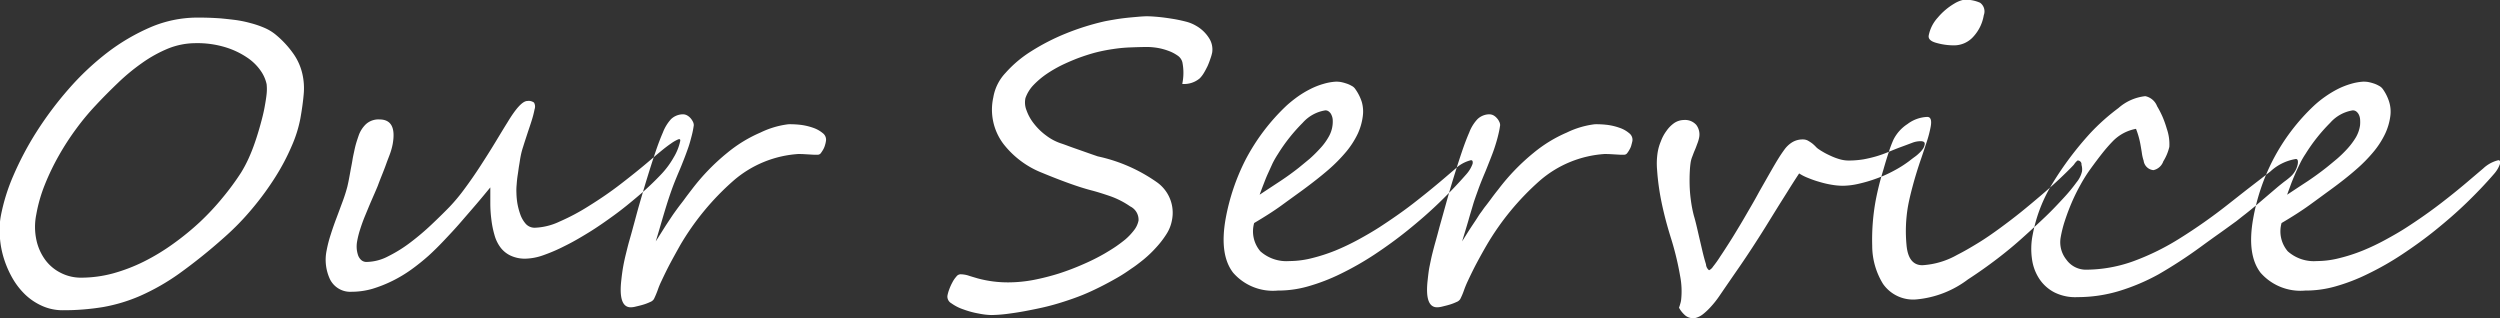 <svg xmlns="http://www.w3.org/2000/svg" width="228.78" height="29.12" viewBox="0 0 228.78 29.12">
  <rect x="0" y="0" width="228.78" height="29.12" fill="#333333" stroke="none"/>
  <defs>
    <style>
      .cls-1 {
        fill: #fff;
        fill-rule: evenodd;
      }
    </style>
  </defs>
  <path id="Our_Service" data-name="Our Service" class="cls-1" d="M1458.87,2390.22a7.374,7.374,0,0,1,1.97.95,4.6,4.6,0,0,1,1.23,1.22,3.357,3.357,0,0,1,.52,1.2,4.234,4.234,0,0,1,0,.88c-0.04.38-.11,0.81-0.2,1.29s-0.22.99-.37,1.53-0.31,1.07-.49,1.59a16.027,16.027,0,0,1-.6,1.52,12.022,12.022,0,0,1-.67,1.26,23.627,23.627,0,0,1-1.69,2.3,23.03,23.03,0,0,1-2.09,2.24,24.617,24.617,0,0,1-2.44,1.99,19.392,19.392,0,0,1-2.67,1.62,15.656,15.656,0,0,1-2.84,1.09,11.2,11.2,0,0,1-2.91.39,4.034,4.034,0,0,1-1.83-.42,3.97,3.97,0,0,1-1.43-1.17,4.758,4.758,0,0,1-.83-1.82,5.7,5.7,0,0,1-.02-2.37,13.741,13.741,0,0,1,.79-2.75,21.874,21.874,0,0,1,1.29-2.67,24.131,24.131,0,0,1,1.6-2.46,22.619,22.619,0,0,1,1.75-2.1c0.66-.71,1.35-1.4,2.06-2.08a18.537,18.537,0,0,1,2.21-1.82,12.067,12.067,0,0,1,2.37-1.31,6.809,6.809,0,0,1,2.52-.49A8.773,8.773,0,0,1,1458.87,2390.22Zm7.11,4.31a5.914,5.914,0,0,0-.12-1.89,5.192,5.192,0,0,0-.75-1.74,8.871,8.871,0,0,0-1.62-1.79,4.259,4.259,0,0,0-1.05-.66,8.647,8.647,0,0,0-1.3-.45,10.52,10.52,0,0,0-1.4-.29q-0.72-.09-1.38-0.15c-0.44-.03-0.84-0.05-1.22-0.06s-0.69-.01-0.94-0.01a10.909,10.909,0,0,0-4.23.88,18.663,18.663,0,0,0-3.97,2.33,24.674,24.674,0,0,0-3.54,3.34,32.124,32.124,0,0,0-2.93,3.91,28.547,28.547,0,0,0-2.13,4.03,17.446,17.446,0,0,0-1.14,3.69,7.283,7.283,0,0,0-.08,1.93,8.51,8.51,0,0,0,.37,1.95,9.23,9.23,0,0,0,.8,1.82,6.745,6.745,0,0,0,1.18,1.5,5.483,5.483,0,0,0,1.55,1.02,4.569,4.569,0,0,0,1.85.38,22.275,22.275,0,0,0,3.69-.29,15.128,15.128,0,0,0,3.41-1.03,20.29,20.29,0,0,0,3.54-2.02,49.532,49.532,0,0,0,4.1-3.29,23.756,23.756,0,0,0,2.62-2.69,26.437,26.437,0,0,0,2.11-2.89,19.9,19.9,0,0,0,1.49-2.83,11.6,11.6,0,0,0,.79-2.52C1465.82,2395.92,1465.92,2395.2,1465.98,2394.53Zm34.26,4.11a3.379,3.379,0,0,0-.64.37c-0.28.19-.58,0.42-0.92,0.7s-0.67.56-1,.84c-0.84.72-1.74,1.44-2.7,2.18s-1.92,1.39-2.87,1.98a19.644,19.644,0,0,1-2.72,1.45,5.762,5.762,0,0,1-2.25.56,1.089,1.089,0,0,1-.84-0.36,2.646,2.646,0,0,1-.5-0.87,6.111,6.111,0,0,1-.27-1.04,6.871,6.871,0,0,1-.08-0.91,5.087,5.087,0,0,1,.02-0.76c0.02-.3.05-0.6,0.1-0.91s0.08-.6.13-0.88,0.08-.53.12-0.73a6.813,6.813,0,0,1,.24-0.94c0.12-.39.26-0.81,0.4-1.24s0.29-.85.41-1.25a8.738,8.738,0,0,0,.24-0.95,0.741,0.741,0,0,0-.05-0.61,0.818,0.818,0,0,0-.6-0.15c-0.44,0-1.04.65-1.82,1.94-0.35.56-.73,1.19-1.16,1.9s-0.87,1.4-1.33,2.11-0.93,1.39-1.42,2.05a16.509,16.509,0,0,1-1.42,1.71q-0.7.72-1.62,1.59a22.952,22.952,0,0,1-1.92,1.63,12.6,12.6,0,0,1-2.05,1.28,4.363,4.363,0,0,1-1.97.52,0.71,0.71,0,0,1-.52-0.19,1.072,1.072,0,0,1-.29-0.48,2.516,2.516,0,0,1-.11-0.62,2.737,2.737,0,0,1,.04-0.59,8.2,8.2,0,0,1,.28-1.11c0.13-.41.28-0.83,0.46-1.26s0.36-.88.56-1.34,0.4-.91.59-1.37c0.12-.33.25-0.66,0.39-1.01s0.27-.68.39-1.02,0.25-.65.36-0.96a5.856,5.856,0,0,0,.23-0.86c0.26-1.49-.15-2.23-1.22-2.23a1.706,1.706,0,0,0-1.24.44,2.643,2.643,0,0,0-.66,1.04c-0.09.26-.17,0.5-0.24,0.74s-0.12.47-.17,0.71-0.11.49-.15,0.75-0.1.56-.16,0.87c-0.06.35-.12,0.66-0.17,0.93s-0.1.48-.14,0.66a14.415,14.415,0,0,1-.44,1.38c-0.18.48-.36,0.98-0.55,1.48s-0.37,1.01-.53,1.52a11.4,11.4,0,0,0-.38,1.47,4.209,4.209,0,0,0,.31,2.64,2.067,2.067,0,0,0,1.98,1.14,6.921,6.921,0,0,0,1.9-.27,11.935,11.935,0,0,0,1.84-.73,12.4,12.4,0,0,0,1.73-1.04,19.836,19.836,0,0,0,1.56-1.25c0.44-.4.91-0.86,1.42-1.4s1.02-1.08,1.52-1.66,0.99-1.14,1.46-1.69,0.89-1.06,1.26-1.51v1.49a11.861,11.861,0,0,0,.1,1.48,8.646,8.646,0,0,0,.28,1.38,3.384,3.384,0,0,0,.54,1.13,2.477,2.477,0,0,0,.93.76,3.076,3.076,0,0,0,1.39.28,5.16,5.16,0,0,0,1.57-.3,15.7,15.7,0,0,0,1.98-.85c0.72-.35,1.46-0.78,2.24-1.26s1.55-1.02,2.32-1.58,1.51-1.17,2.24-1.79,1.39-1.25,1.99-1.88a7.855,7.855,0,0,0,1.19-1.59,4.859,4.859,0,0,0,.61-1.52C1500.46,2398.63,1500.4,2398.58,1500.24,2398.64Zm13.25-.57a2.774,2.774,0,0,0-.9-0.5,5.543,5.543,0,0,0-1.17-.27,8.562,8.562,0,0,0-1.08-.05,8.073,8.073,0,0,0-2.56.76,12.525,12.525,0,0,0-3.03,1.85,19.419,19.419,0,0,0-3.23,3.33c-0.27.35-.5,0.65-0.68,0.9s-0.36.47-.51,0.67-0.3.41-.43,0.59-0.28.41-.44,0.65-0.34.51-.54,0.83-0.44.7-.72,1.14c0.23-.75.41-1.38,0.56-1.89s0.29-.98.43-1.43,0.29-.9.46-1.38,0.4-1.05.68-1.71c0.15-.34.29-0.7,0.44-1.08s0.28-.74.41-1.11,0.22-.73.31-1.07,0.15-.67.19-0.96a0.686,0.686,0,0,0-.08-0.32,1.461,1.461,0,0,0-.22-0.33,1.186,1.186,0,0,0-.33-0.26,0.8,0.8,0,0,0-.36-0.09,1.612,1.612,0,0,0-1.09.44,3.83,3.83,0,0,0-.75,1.23c-0.21.48-.44,1.08-0.69,1.82s-0.49,1.5-.74,2.31-0.48,1.61-.71,2.4-0.41,1.51-.58,2.11c-0.13.5-.26,0.94-0.37,1.33s-0.2.77-.29,1.13-0.17.72-.24,1.1-0.13.81-.18,1.28c-0.2,1.72.11,2.56,0.93,2.51a1.982,1.982,0,0,0,.41-0.07c0.21-.05.43-0.1,0.66-0.17a4.6,4.6,0,0,0,.63-0.24,0.7,0.7,0,0,0,.35-0.27,8.279,8.279,0,0,0,.34-0.8,7.057,7.057,0,0,1,.36-0.87c0.28-.6.56-1.17,0.85-1.71s0.58-1.06.86-1.56a23.965,23.965,0,0,1,4.84-5.87,10.054,10.054,0,0,1,6.02-2.47c0.07,0,.19.01,0.35,0.01l0.51,0.03,0.52,0.03h0.35a0.361,0.361,0,0,0,.28-0.15,3.172,3.172,0,0,0,.23-0.36,1.739,1.739,0,0,0,.16-0.41,2.052,2.052,0,0,0,.07-0.31A0.745,0.745,0,0,0,1513.49,2398.07Zm35.35-8.69a3.36,3.36,0,0,0-1.21-1.15,3.477,3.477,0,0,0-.91-0.37c-0.39-.1-0.8-0.19-1.24-0.26s-0.86-.13-1.29-0.17-0.77-.06-1.05-0.06c-0.23,0-.52.02-0.86,0.05s-0.69.06-1.05,0.1-0.72.09-1.07,0.15-0.64.11-.88,0.16a23,23,0,0,0-3.54,1.11,19.726,19.726,0,0,0-3.18,1.63,10.737,10.737,0,0,0-2.36,1.99,4.282,4.282,0,0,0-1.11,2.23,5.2,5.2,0,0,0,.91,4.24,8.347,8.347,0,0,0,3.57,2.67c0.89,0.37,1.72.69,2.47,0.96s1.44,0.49,2.06.65c0.5,0.13,1.07.31,1.71,0.53a7.76,7.76,0,0,1,1.81.93,1.355,1.355,0,0,1,.76,1.29,2.108,2.108,0,0,1-.43.91,5.578,5.578,0,0,1-.79.83c-0.31.25-.63,0.49-0.96,0.71s-0.65.41-.92,0.57a18.831,18.831,0,0,1-1.96.98,22.828,22.828,0,0,1-2.23.85,21.484,21.484,0,0,1-2.33.59,12.652,12.652,0,0,1-2.23.22,10.536,10.536,0,0,1-2.89-.37c-0.33-.1-0.62-0.18-0.85-0.26a2.555,2.555,0,0,0-.71-0.11,0.5,0.5,0,0,0-.38.22,2.452,2.452,0,0,0-.36.53,4.628,4.628,0,0,0-.29.65,3.194,3.194,0,0,0-.16.57,0.709,0.709,0,0,0,.37.69,4.114,4.114,0,0,0,1.11.56,7.908,7.908,0,0,0,1.37.37,6.523,6.523,0,0,0,1.16.14,12.921,12.921,0,0,0,1.41-.1c0.54-.07,1.1-0.15,1.68-0.26s1.19-.23,1.79-0.37,1.19-.31,1.75-0.49,1.14-.38,1.71-0.61,1.12-.49,1.66-0.76,1.05-.55,1.54-0.83,0.92-.57,1.3-0.84c0.34-.22.7-0.5,1.1-0.82a10.613,10.613,0,0,0,1.14-1.09,8.432,8.432,0,0,0,.95-1.23,3.517,3.517,0,0,0,.51-1.29,3.42,3.42,0,0,0-1.32-3.42,14.761,14.761,0,0,0-5.47-2.41l-0.61-.21-1.02-.36c-0.37-.13-0.72-0.25-1.04-0.37s-0.52-.19-0.61-0.22a4.673,4.673,0,0,1-1.42-.73,5.584,5.584,0,0,1-1.13-1.09,4.194,4.194,0,0,1-.69-1.23,1.938,1.938,0,0,1-.1-1.12,3.319,3.319,0,0,1,.74-1.2,7.773,7.773,0,0,1,1.18-1,12.1,12.1,0,0,1,1.41-.82c0.5-.24.97-0.44,1.43-0.62q0.885-.33,1.68-0.54a15.531,15.531,0,0,1,1.57-.31,13.332,13.332,0,0,1,1.55-.15c0.53-.02,1.07-0.04,1.64-0.04a6.219,6.219,0,0,1,.87.08,5.44,5.44,0,0,1,.98.26,3.566,3.566,0,0,1,.85.43,1.056,1.056,0,0,1,.46.62,4.914,4.914,0,0,1-.01,1.99,2.2,2.2,0,0,0,1.6-.51,2.5,2.5,0,0,0,.37-0.48c0.13-.21.24-0.43,0.35-0.65a7.227,7.227,0,0,0,.26-0.68,3.883,3.883,0,0,0,.16-0.56A1.9,1.9,0,0,0,1548.84,2389.38Zm23.96,11.16a3.17,3.17,0,0,0-1.39.75l-1.11.95c-0.94.8-1.88,1.56-2.81,2.28s-1.97,1.44-3.09,2.17c-0.61.39-1.25,0.76-1.93,1.13a21.9,21.9,0,0,1-2.08.99,15.986,15.986,0,0,1-2.13.69,8.41,8.41,0,0,1-2.07.27,3.589,3.589,0,0,1-2.66-.89,2.811,2.811,0,0,1-.57-2.59c0.96-.57,1.8-1.1,2.5-1.61s1.35-.98,1.93-1.4c0.91-.67,1.7-1.29,2.37-1.87a14.485,14.485,0,0,0,1.66-1.69,7.876,7.876,0,0,0,1.02-1.6,5.439,5.439,0,0,0,.46-1.59,3.184,3.184,0,0,0-.09-1.32,4.2,4.2,0,0,0-.58-1.16,0.87,0.87,0,0,0-.36-0.32,2.311,2.311,0,0,0-.51-0.22,3.705,3.705,0,0,0-.5-0.13,3.293,3.293,0,0,0-.38-0.03,4.96,4.96,0,0,0-1.19.21,6.69,6.69,0,0,0-1.19.47,8.976,8.976,0,0,0-1.15.69,11.923,11.923,0,0,0-1.01.81,18.718,18.718,0,0,0-3.79,5.01,19.585,19.585,0,0,0-1.8,5.36q-0.585,3.3.69,4.94a4.827,4.827,0,0,0,4.08,1.63,9.944,9.944,0,0,0,2.76-.38,17.661,17.661,0,0,0,3.01-1.16,27.4,27.4,0,0,0,3.1-1.77c1.04-.69,2.05-1.42,3.04-2.22s1.94-1.62,2.85-2.5,1.75-1.76,2.52-2.64a2.907,2.907,0,0,0,.55-0.93q0.06-.33-0.15-0.33h0Zm-13.05-2.09a5.39,5.39,0,0,1-.75,1.01,12.3,12.3,0,0,1-.96.95c-0.35.29-.69,0.57-1.01,0.83-0.52.41-1.07,0.81-1.66,1.2s-1.22.8-1.91,1.26c0.1-.26.2-0.55,0.33-0.88s0.25-.66.4-0.99l0.45-.99a8.7,8.7,0,0,1,.5-0.87,15.827,15.827,0,0,1,2.26-2.85,3.5,3.5,0,0,1,2.07-1.14,0.487,0.487,0,0,1,.34.12,0.743,0.743,0,0,1,.23.31,1.187,1.187,0,0,1,.11.44A2.791,2.791,0,0,1,1559.75,2398.45Zm27.53-.38a2.673,2.673,0,0,0-.9-0.5,5.27,5.27,0,0,0-1.17-.27,8.562,8.562,0,0,0-1.08-.05,8.073,8.073,0,0,0-2.56.76,12.525,12.525,0,0,0-3.03,1.85,19.388,19.388,0,0,0-3.22,3.33q-0.42.525-.69,0.9c-0.18.24-.35,0.47-0.51,0.67s-0.29.41-.43,0.59-0.27.41-.43,0.65-0.34.51-.55,0.83-0.44.7-.72,1.14q0.345-1.125.57-1.89c0.14-.51.29-0.98,0.42-1.43s0.3-.9.47-1.38,0.4-1.05.68-1.71c0.14-.34.28-0.7,0.43-1.08s0.29-.74.41-1.11,0.23-.73.31-1.07a8.519,8.519,0,0,0,.19-0.96,0.686,0.686,0,0,0-.08-0.32,1.19,1.19,0,0,0-.22-0.33,1.144,1.144,0,0,0-.32-0.26,0.866,0.866,0,0,0-.36-0.09,1.592,1.592,0,0,0-1.09.44,3.665,3.665,0,0,0-.76,1.23c-0.21.48-.44,1.08-0.69,1.82s-0.49,1.5-.74,2.31-0.48,1.61-.7,2.4-0.42,1.51-.59,2.11c-0.13.5-.25,0.94-0.36,1.33s-0.21.77-.3,1.13-0.16.72-.24,1.1-0.13.81-.18,1.28c-0.2,1.72.11,2.56,0.93,2.51a2.151,2.151,0,0,0,.42-0.07c0.2-.05.42-0.1,0.65-0.17a4.6,4.6,0,0,0,.63-0.24,0.7,0.7,0,0,0,.35-0.27,6.355,6.355,0,0,0,.34-0.8,9.063,9.063,0,0,1,.36-0.87c0.28-.6.56-1.17,0.85-1.71s0.58-1.06.87-1.56a24.17,24.17,0,0,1,4.83-5.87,10.054,10.054,0,0,1,6.02-2.47c0.07,0,.19.01,0.35,0.01l0.52,0.03,0.51,0.03h0.35a0.347,0.347,0,0,0,.28-0.15,2.207,2.207,0,0,0,.23-0.36,1.394,1.394,0,0,0,.16-0.41c0.04-.13.06-0.24,0.08-0.31A0.752,0.752,0,0,0,1587.28,2398.07Zm26.66,0.73a2.141,2.141,0,0,0-.79.16c-0.27.1-.66,0.25-1.16,0.43-0.34.13-.68,0.27-1.02,0.41a10.131,10.131,0,0,1-1.06.38,12.036,12.036,0,0,1-1.18.28,8.392,8.392,0,0,1-1.38.11,2.945,2.945,0,0,1-.81-0.12,5.493,5.493,0,0,1-.78-0.29c-0.24-.11-0.47-0.22-0.66-0.33s-0.34-.2-0.42-0.26a1.4,1.4,0,0,1-.33-0.27,3.283,3.283,0,0,0-.34-0.31,4.25,4.25,0,0,0-.39-0.25,0.988,0.988,0,0,0-.45-0.1,1.852,1.852,0,0,0-.94.24,2.508,2.508,0,0,0-.76.71c-0.16.22-.34,0.48-0.52,0.77s-0.37.61-.56,0.94-0.39.68-.6,1.05-0.41.72-.61,1.07c-0.24.45-.51,0.93-0.82,1.46s-0.61,1.06-.93,1.59-0.63,1.05-.95,1.55-0.6.94-.86,1.32a9.818,9.818,0,0,1-.66.93,0.909,0.909,0,0,1-.37.34,0.735,0.735,0,0,1-.28-0.54c-0.11-.35-0.23-0.79-0.35-1.31s-0.25-1.06-.38-1.63-0.25-1.08-.38-1.51a11.419,11.419,0,0,1-.28-1.46,12.413,12.413,0,0,1-.11-1.43c-0.01-.46,0-0.86.02-1.22a7.828,7.828,0,0,1,.08-0.8,2.505,2.505,0,0,1,.16-0.54c0.07-.19.14-0.38,0.22-0.56s0.15-.38.22-0.57a3.051,3.051,0,0,0,.16-0.52,1.451,1.451,0,0,0-.25-1.21,1.37,1.37,0,0,0-1.12-.45,1.646,1.646,0,0,0-.9.28,2.861,2.861,0,0,0-.71.72,3.759,3.759,0,0,0-.51.95,4.4,4.4,0,0,0-.29.99,6.578,6.578,0,0,0-.06,1.58c0.04,0.61.11,1.26,0.22,1.96s0.26,1.41.44,2.15,0.38,1.43.59,2.11a26.784,26.784,0,0,1,.86,3.53,7.291,7.291,0,0,1,.09,2.22,1.946,1.946,0,0,1-.07.31c-0.03.11-.07,0.24-0.12,0.38a2.5,2.5,0,0,0,.61.74,1.165,1.165,0,0,0,.7.22,1.033,1.033,0,0,0,.38-0.08,1.935,1.935,0,0,0,.52-0.3,5.977,5.977,0,0,0,.66-0.62,8.7,8.7,0,0,0,.8-1q0.84-1.23,1.92-2.79c0.72-1.05,1.48-2.21,2.28-3.49,0.39-.63.76-1.23,1.12-1.81s0.68-1.08.96-1.53,0.51-.81.69-1.09,0.31-.47.35-0.54a4.584,4.584,0,0,0,.86.43,9.274,9.274,0,0,0,1.05.36,8.562,8.562,0,0,0,1.09.25,6.257,6.257,0,0,0,.99.09,6.663,6.663,0,0,0,1.45-.18,13.032,13.032,0,0,0,1.63-.48,11.205,11.205,0,0,0,1.59-.71,10.474,10.474,0,0,0,1.4-.88c0.15-.12.31-0.24,0.47-0.36a3.131,3.131,0,0,0,.44-0.36,2.381,2.381,0,0,0,.34-0.38,0.946,0.946,0,0,0,.18-0.43c0.04-.2-0.09-0.3-0.38-0.3h0Zm5.45-12.67a3.264,3.264,0,0,0-1.5-.27,2.737,2.737,0,0,0-.86.35,5.879,5.879,0,0,0-1.51,1.28,3.376,3.376,0,0,0-.83,1.64c-0.05.32,0.19,0.54,0.72,0.68a5.822,5.822,0,0,0,1.53.22,2.368,2.368,0,0,0,1.85-.81,3.8,3.8,0,0,0,.94-1.95A0.976,0.976,0,0,0,1619.39,2386.13Zm9.28,14.83a0.343,0.343,0,0,0-.3-0.39,0.11,0.11,0,0,0-.11.04,1.583,1.583,0,0,0-.13.13,0.955,0.955,0,0,0-.12.16c-0.04.05-.07,0.09-0.09,0.11-0.37.39-.8,0.81-1.29,1.27s-1.04.95-1.65,1.47-1.23,1.04-1.85,1.54-1.28,1-1.95,1.49-1.32.94-1.96,1.33-1.28.77-1.92,1.09a7.337,7.337,0,0,1-3.19.95c-0.85,0-1.34-.61-1.45-1.84a13.467,13.467,0,0,1,.14-3.59c0.1-.54.25-1.17,0.45-1.91s0.45-1.56.77-2.48c0.17-.5.33-0.99,0.5-1.5a10.422,10.422,0,0,0,.35-1.35c0.11-.6,0-0.9-0.31-0.9a3.185,3.185,0,0,0-1.81.65,3.651,3.651,0,0,0-1.29,1.44,11.208,11.208,0,0,0-.42,1.11c-0.15.46-.32,1-0.5,1.64a26.332,26.332,0,0,0-.7,2.79,19.947,19.947,0,0,0-.32,4.17,6.65,6.65,0,0,0,.99,3.48,3.358,3.358,0,0,0,3.05,1.42,9.163,9.163,0,0,0,4.72-1.83c0.94-.61,1.83-1.24,2.68-1.89s1.66-1.32,2.44-2.03c0.68-.61,1.34-1.22,1.97-1.82s1.18-1.19,1.67-1.72a14.881,14.881,0,0,0,1.18-1.43,2.4,2.4,0,0,0,.5-1,1.464,1.464,0,0,0-.05-0.6h0Zm19.62-.53a4.47,4.47,0,0,0-2.32,1.13c-0.6.47-1.23,0.95-1.89,1.46s-1.35,1.06-2.08,1.63a49.19,49.19,0,0,1-4.28,3.01,22.488,22.488,0,0,1-4.26,2.11,12.9,12.9,0,0,1-4.41.79,2.193,2.193,0,0,1-1.77-.93,2.542,2.542,0,0,1-.52-1.99,11.1,11.1,0,0,1,.39-1.56c0.18-.55.39-1.11,0.63-1.67s0.51-1.1.8-1.62a13.556,13.556,0,0,1,.9-1.43c0.39-.54.75-1.02,1.09-1.45s0.66-.79.96-1.1a3.957,3.957,0,0,1,2.13-1.14,7.6,7.6,0,0,1,.42,1.51c0.04,0.24.08,0.46,0.11,0.66a3.874,3.874,0,0,0,.17.75,0.99,0.99,0,0,0,.9.86,1.239,1.239,0,0,0,.9-0.81,4.365,4.365,0,0,0,.55-1.32,4.276,4.276,0,0,0-.23-1.65,9.522,9.522,0,0,0-.39-1.1,8.829,8.829,0,0,0-.5-0.97,1.476,1.476,0,0,0-1.08-.92,4.433,4.433,0,0,0-2.46,1.09,19.265,19.265,0,0,0-2.57,2.29,30.079,30.079,0,0,0-3.46,4.6,13.733,13.733,0,0,0-1.81,4.68,6.5,6.5,0,0,0-.07,2.23,4.322,4.322,0,0,0,.68,1.84,3.669,3.669,0,0,0,1.4,1.24,4.273,4.273,0,0,0,2.09.42,13.131,13.131,0,0,0,3.84-.57,18.781,18.781,0,0,0,3.58-1.52,42.918,42.918,0,0,0,3.81-2.48c0.71-.52,1.34-0.97,1.89-1.36s1.01-.73,1.4-1.01c0.23-.18.49-0.39,0.8-0.63s0.64-.51,1-0.81l1.9-1.62c0.21-.18.44-0.36,0.69-0.56a6.9,6.9,0,0,0,.58-0.46,2.1,2.1,0,0,0,.66-1.14c0.05-.32,0-0.48-0.17-0.48h0Zm18.53,0.11a3.1,3.1,0,0,0-1.38.75l-1.12.95c-0.93.8-1.87,1.56-2.81,2.28s-1.96,1.44-3.09,2.17c-0.6.39-1.25,0.76-1.93,1.13a20.794,20.794,0,0,1-2.08.99,15.53,15.53,0,0,1-2.13.69,8.393,8.393,0,0,1-2.06.27,3.6,3.6,0,0,1-2.67-.89,2.811,2.811,0,0,1-.57-2.59c0.97-.57,1.8-1.1,2.51-1.61s1.34-.98,1.92-1.4c0.92-.67,1.71-1.29,2.37-1.87a13.725,13.725,0,0,0,1.66-1.69,7.876,7.876,0,0,0,1.02-1.6,5.463,5.463,0,0,0,.47-1.59,3.021,3.021,0,0,0-.1-1.32,4.164,4.164,0,0,0-.57-1.16,0.969,0.969,0,0,0-.37-0.32,2.455,2.455,0,0,0-.5-0.22,3.825,3.825,0,0,0-.51-0.13,3.293,3.293,0,0,0-.38-0.03,5.048,5.048,0,0,0-1.19.21,7,7,0,0,0-1.19.47,9.606,9.606,0,0,0-1.14.69,9.412,9.412,0,0,0-1.01.81,18.511,18.511,0,0,0-3.79,5.01,18.936,18.936,0,0,0-1.8,5.36q-0.585,3.3.68,4.94a4.852,4.852,0,0,0,4.08,1.63,9.962,9.962,0,0,0,2.77-.38,17.258,17.258,0,0,0,3-1.16,26.559,26.559,0,0,0,3.1-1.77c1.04-.69,2.06-1.42,3.05-2.22s1.94-1.62,2.85-2.5,1.75-1.76,2.51-2.64a2.72,2.72,0,0,0,.55-0.93q0.06-.33-0.15-0.33h0Zm-13.04-2.09a6.439,6.439,0,0,1-.75,1.01,10.9,10.9,0,0,1-.97.95c-0.35.29-.68,0.57-1.01,0.83q-0.78.615-1.65,1.2c-0.58.38-1.22,0.8-1.91,1.26,0.09-.26.2-0.55,0.32-0.88s0.26-.66.4-0.99,0.3-.66.46-0.99a7.107,7.107,0,0,1,.5-0.87,15.827,15.827,0,0,1,2.26-2.85,3.48,3.48,0,0,1,2.06-1.14,0.513,0.513,0,0,1,.35.12,0.838,0.838,0,0,1,.23.31,1.186,1.186,0,0,1,.1.44,3.012,3.012,0,0,1-.01.52A3.042,3.042,0,0,1,1653.78,2398.45Z" transform="translate(-1438.19 -2385.88)"/>
</svg>
